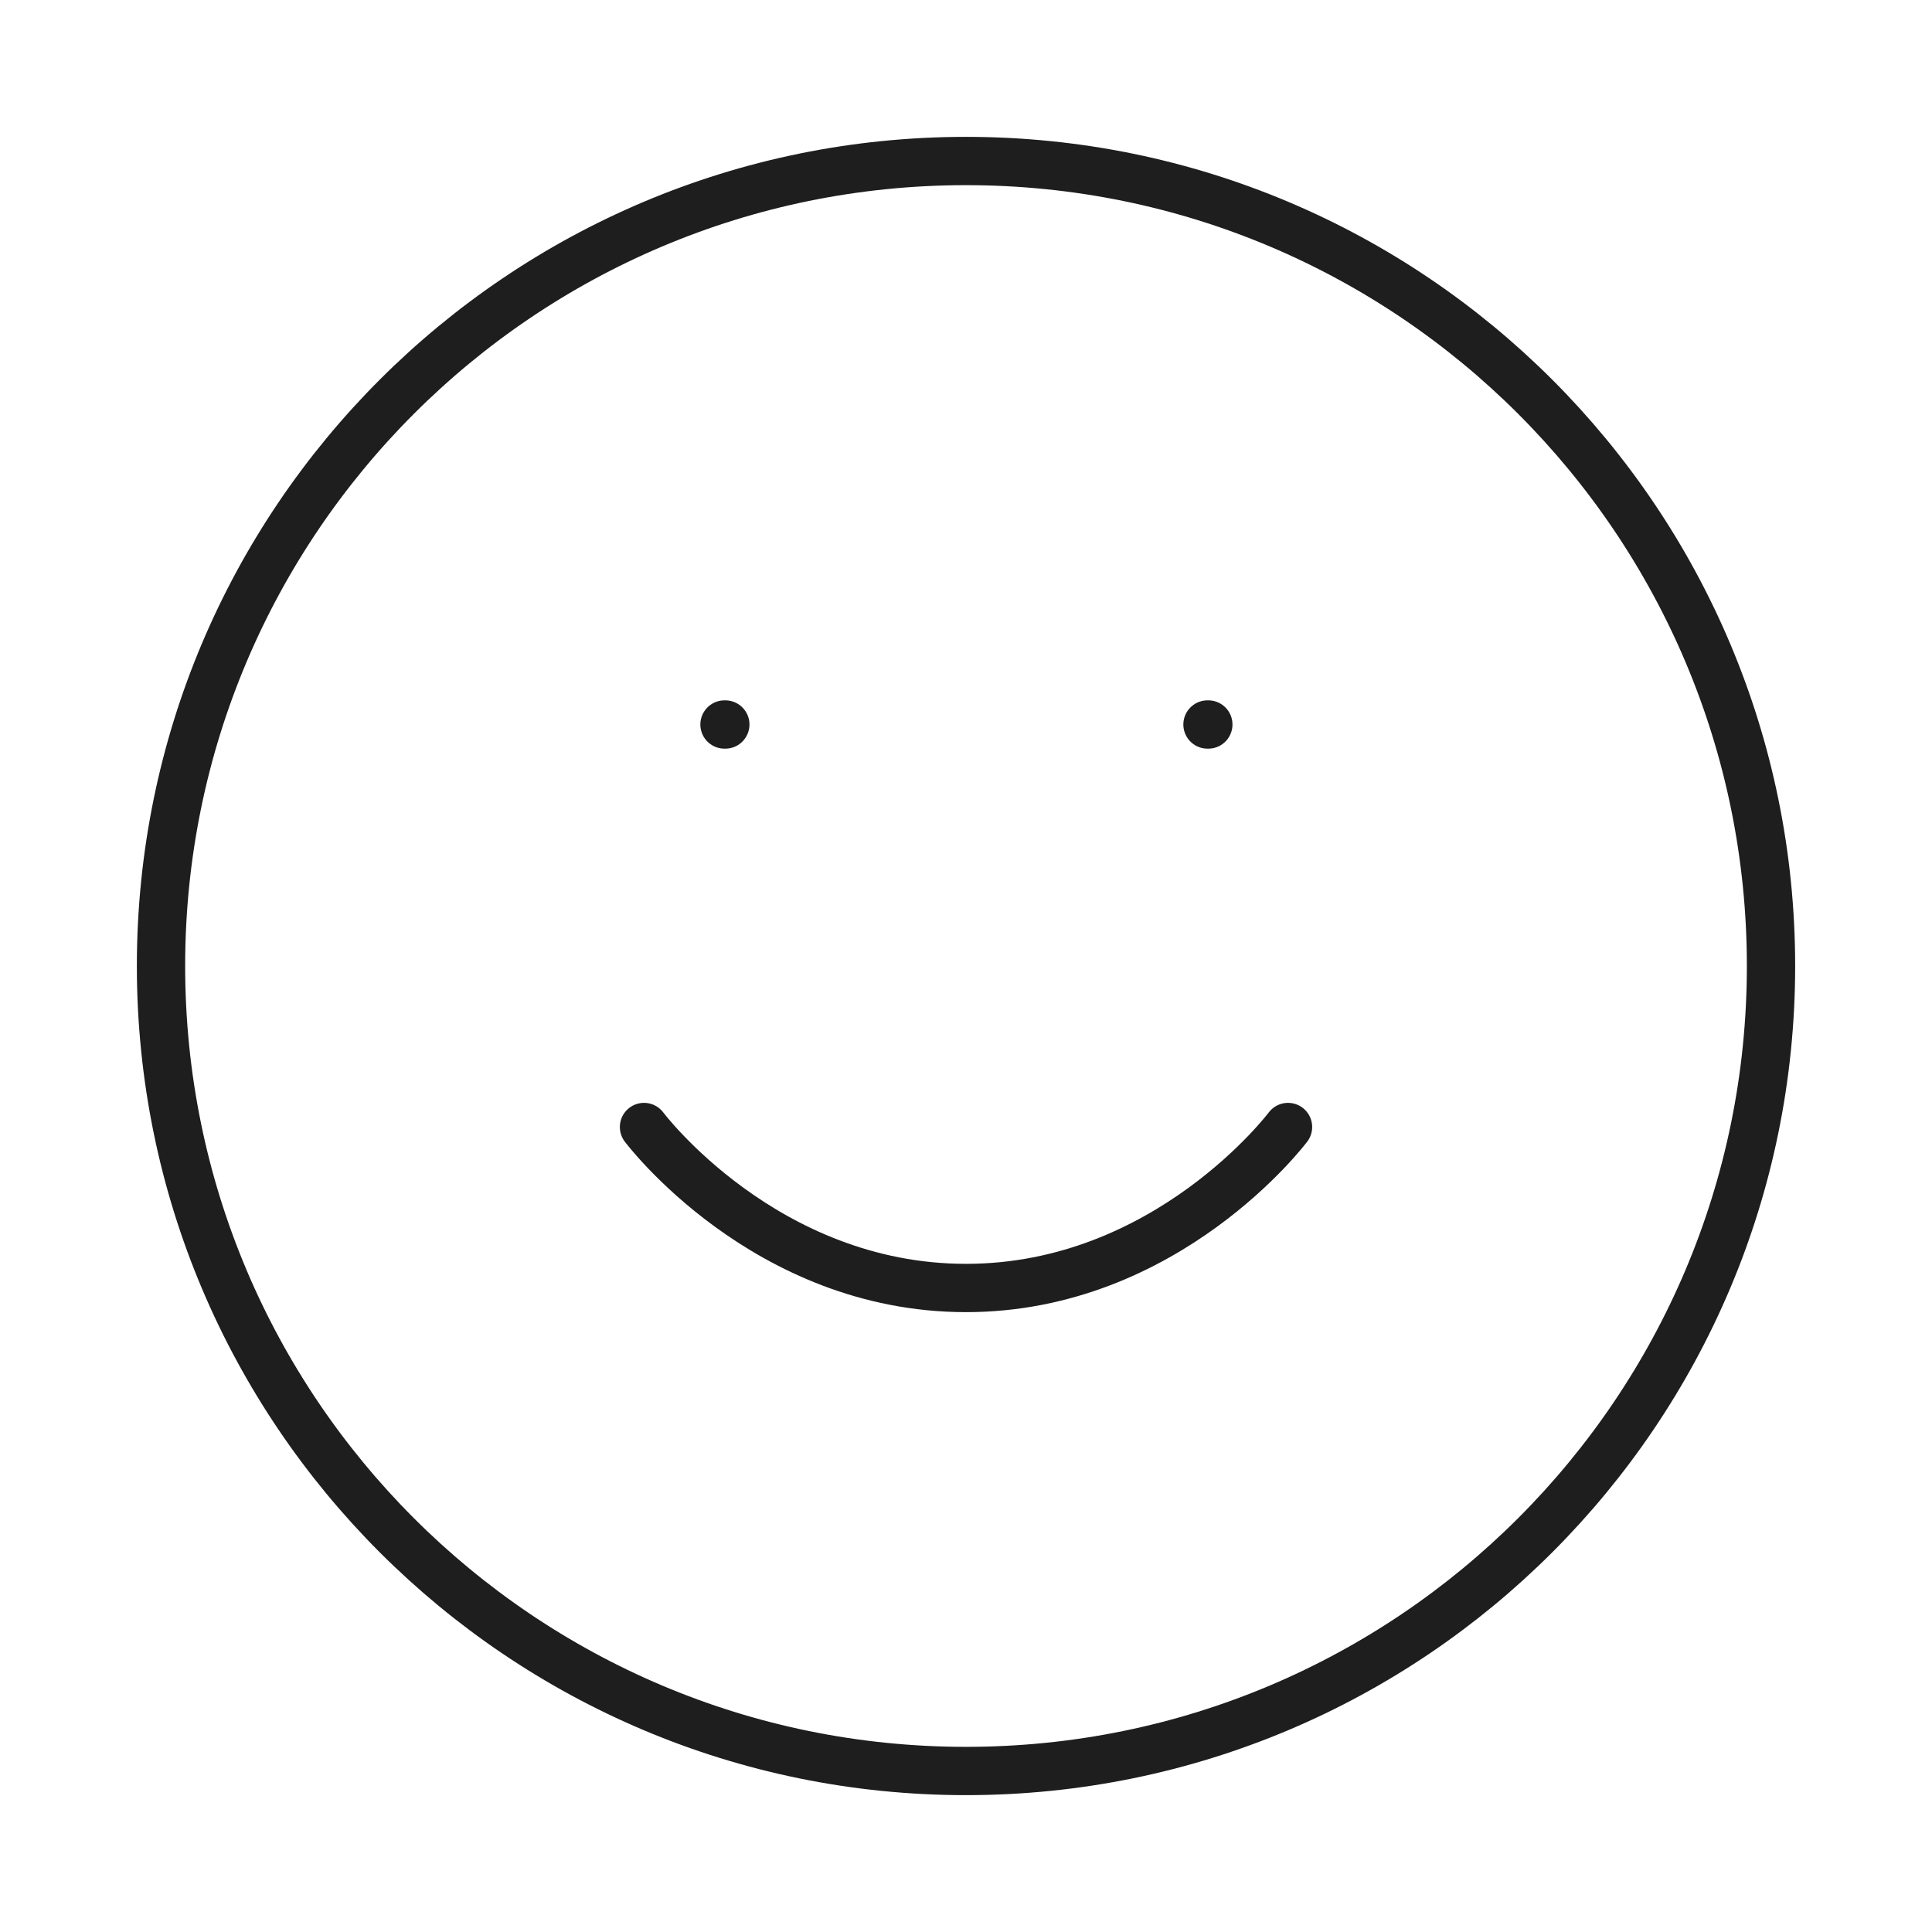<svg width="80" height="80" viewBox="0 0 80 80" fill="none" xmlns="http://www.w3.org/2000/svg">
<path d="M26.667 46.667C26.667 46.667 31.667 53.333 40 53.333C48.334 53.333 53.334 46.667 53.334 46.667M30 30H30.034M50 30H50.034M73.334 40C73.334 58.41 58.41 73.333 40 73.333C21.591 73.333 6.667 58.41 6.667 40C6.667 21.591 21.591 6.667 40 6.667C58.41 6.667 73.334 21.591 73.334 40Z" stroke="#1E1E1E" stroke-width="2" stroke-linecap="round" stroke-linejoin="round"/>
</svg>

